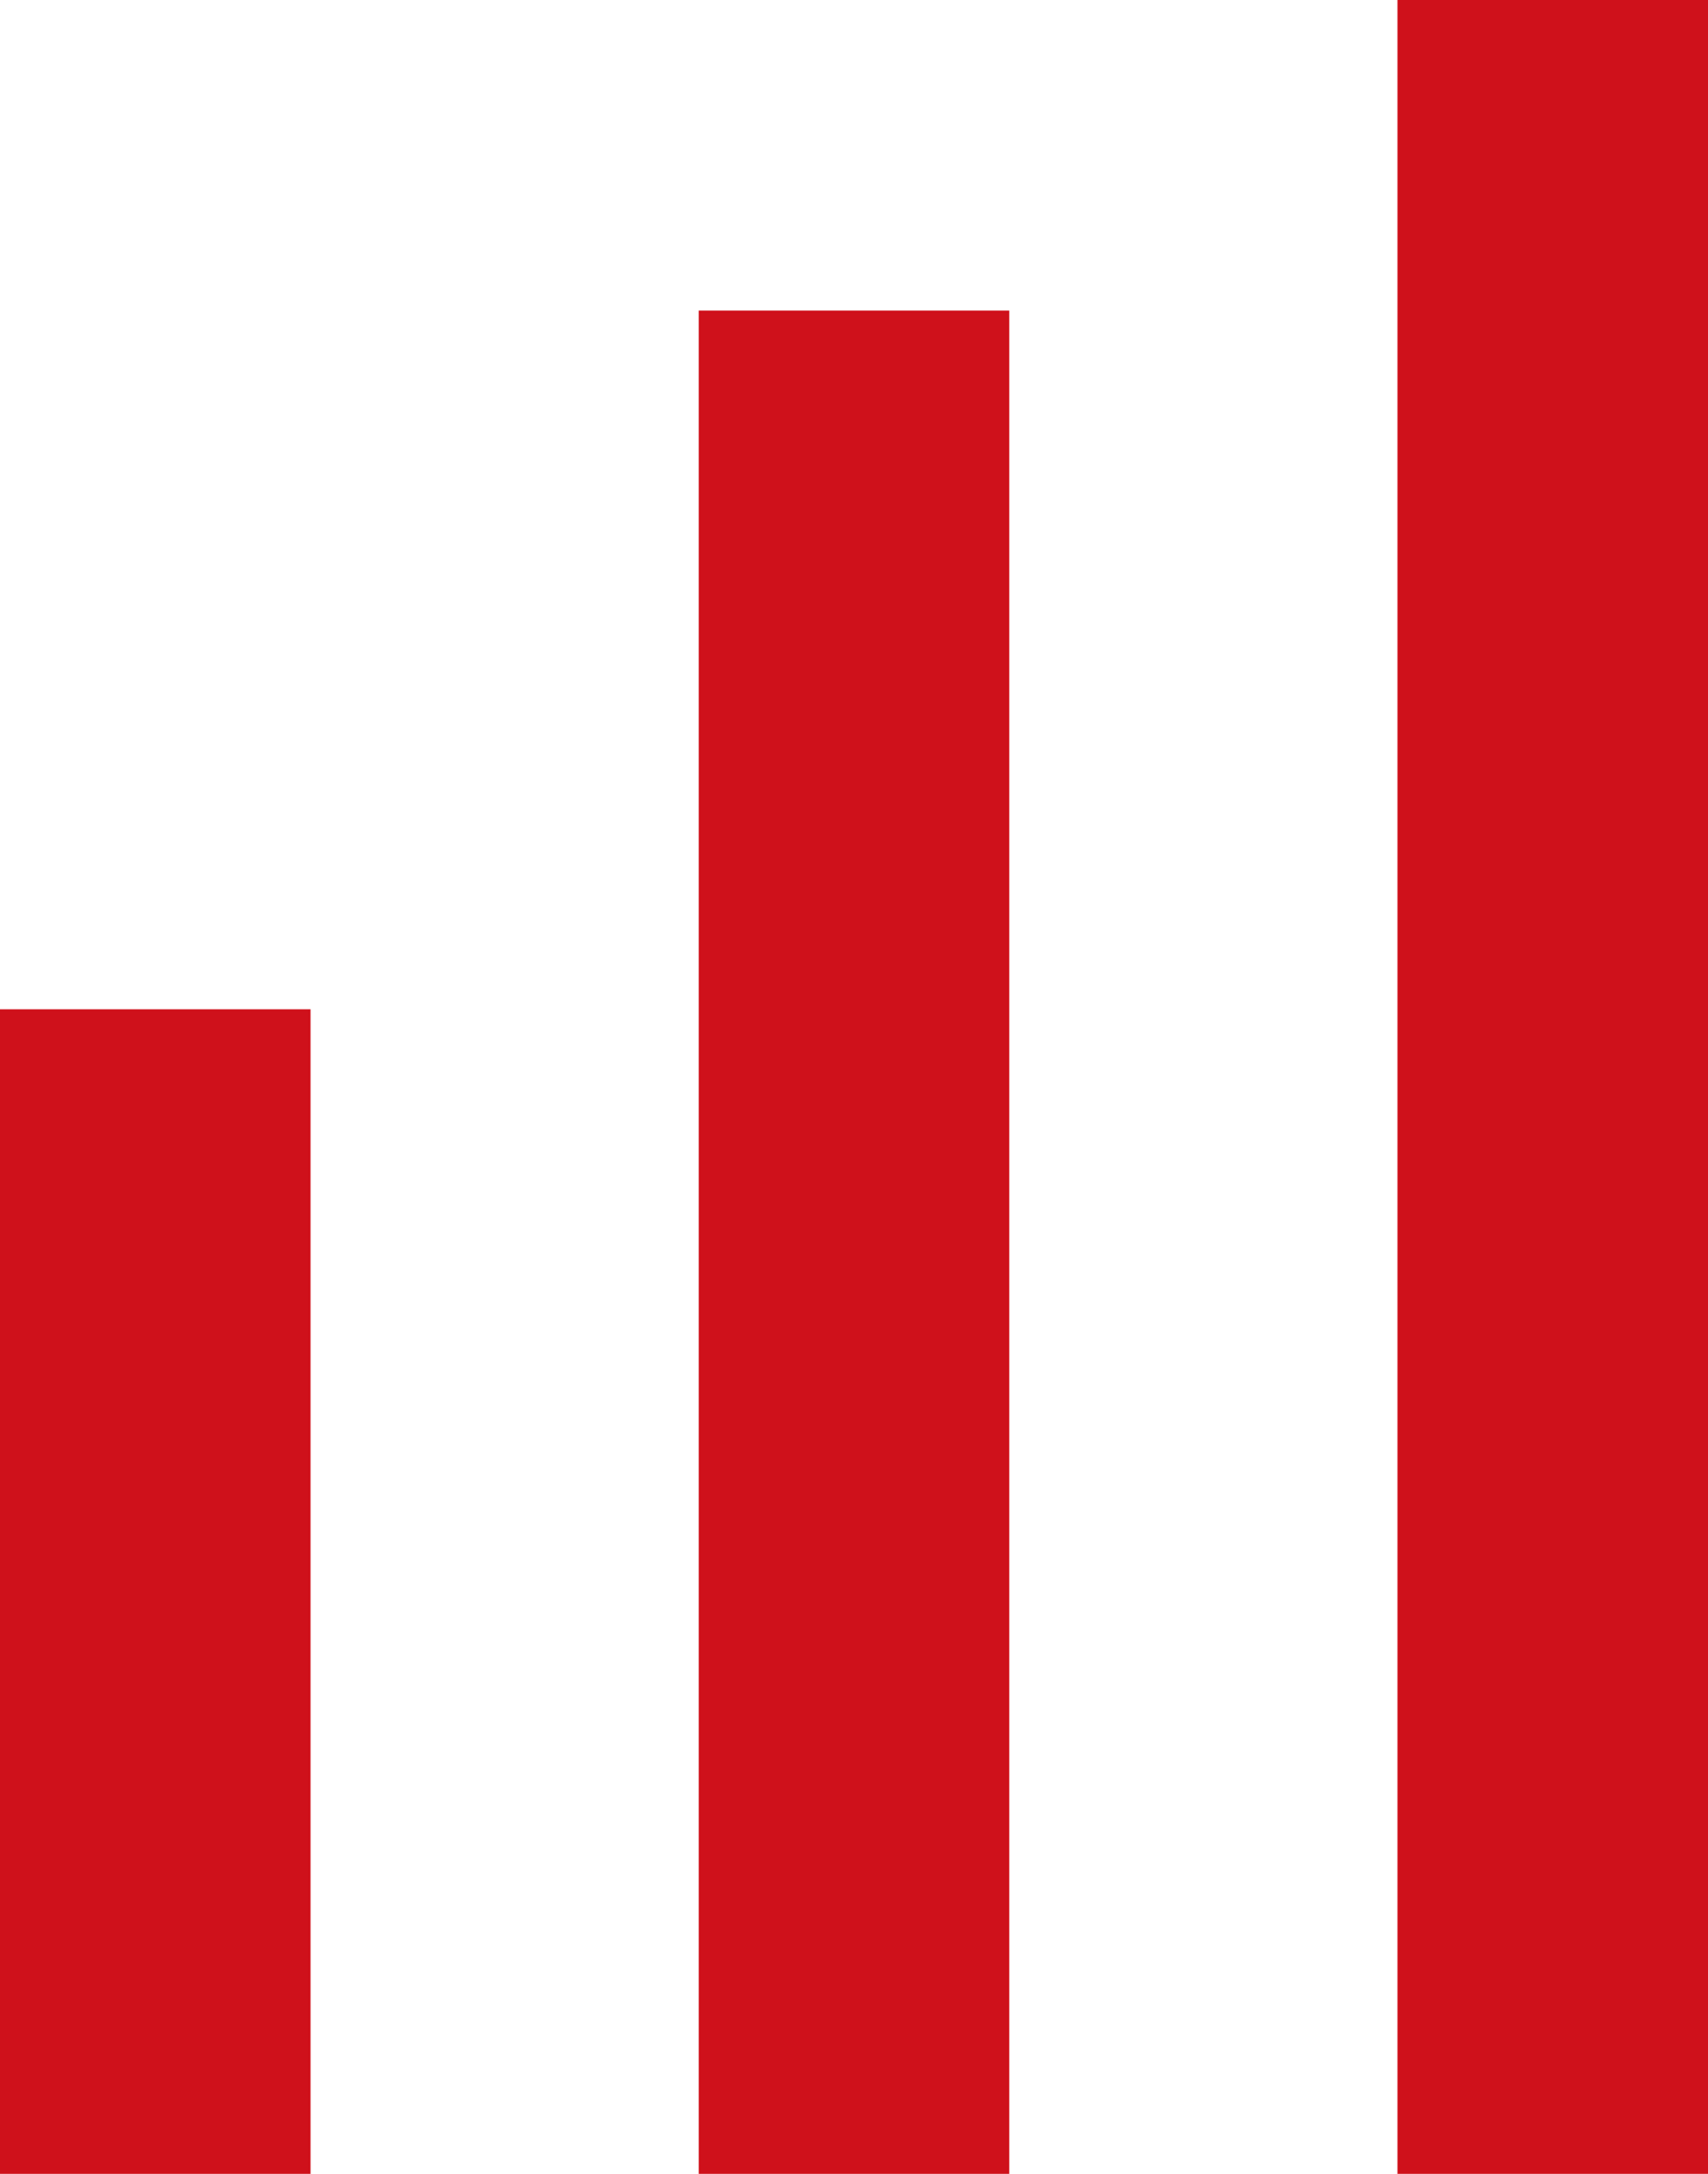 <svg width="22" height="28" viewBox="0 0 22 28" fill="none" xmlns="http://www.w3.org/2000/svg">
<path d="M4 13H0V28H4V13Z" fill="#CF111B"/>
<path d="M9 4H13V28H9V4Z" fill="#CF111B"/>
<path d="M22 0H18V28H22V0Z" fill="#CF111B"/>
</svg>
